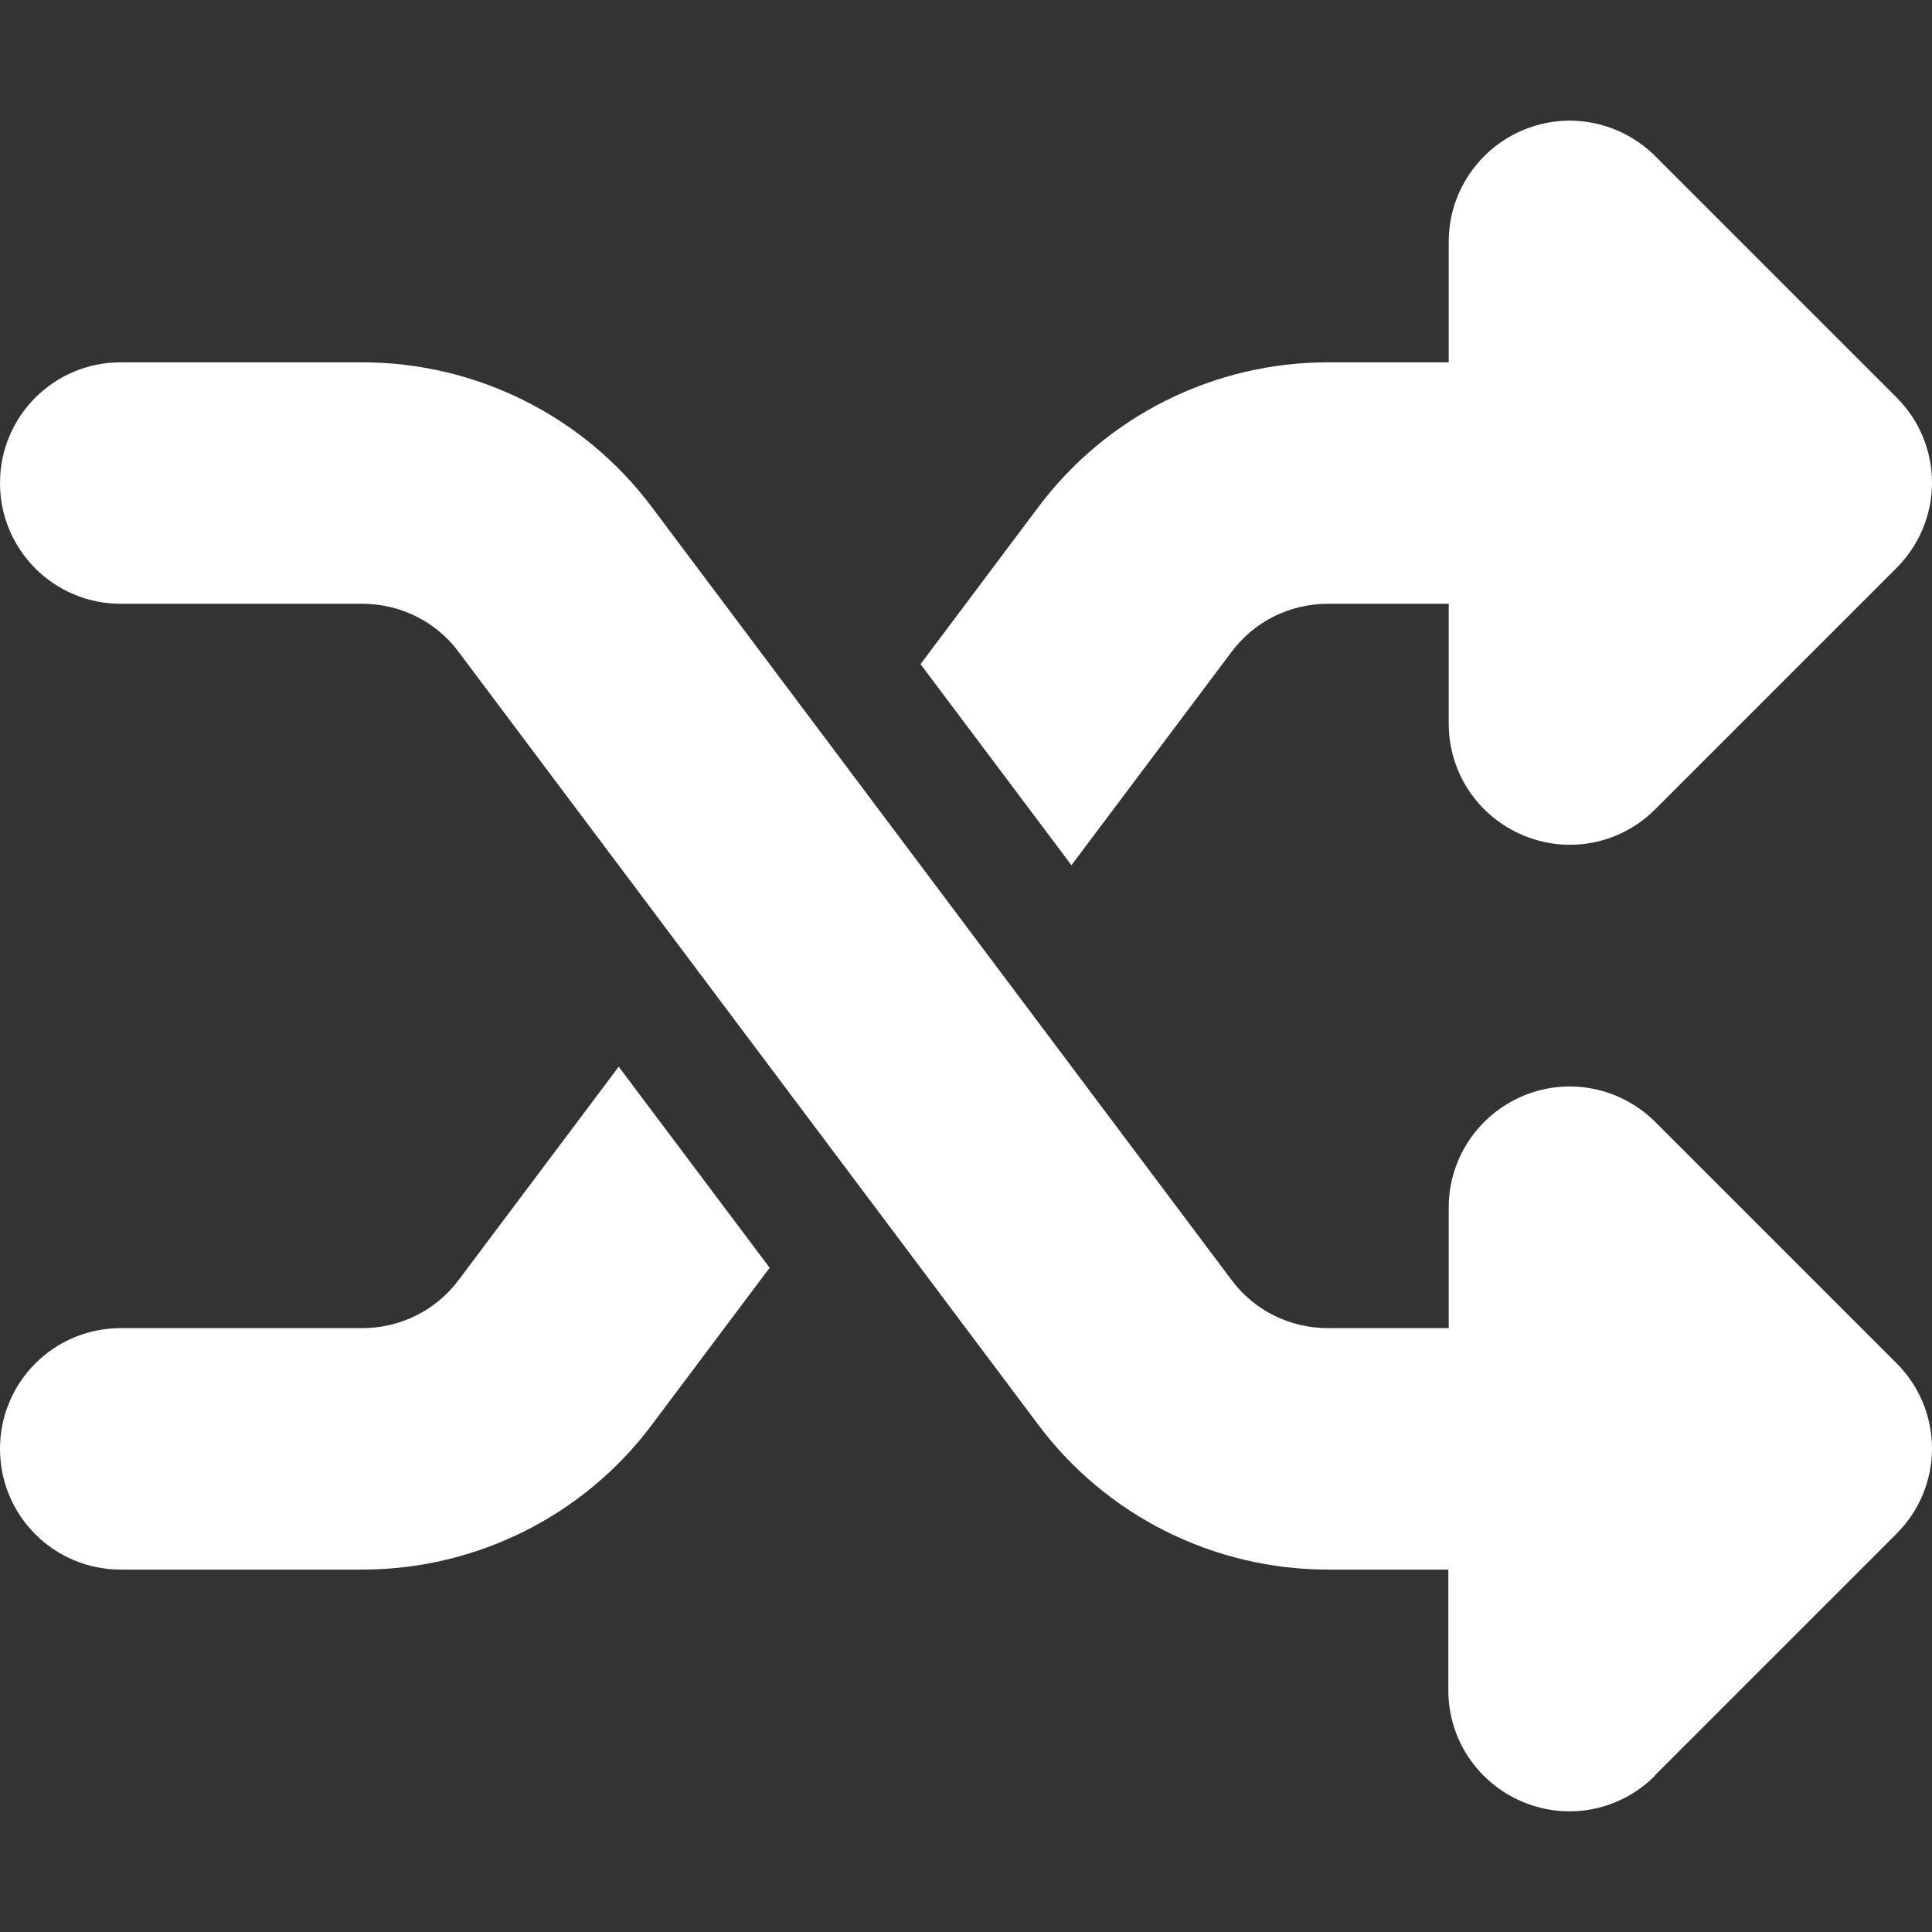 <?xml version="1.0" encoding="UTF-8"?>
<svg width="84px" height="84px" viewBox="0 0 84 84" version="1.1" xmlns="http://www.w3.org/2000/svg" xmlns:xlink="http://www.w3.org/1999/xlink">
    <rect x="0" y="0" width="84" height="84" fill="#333333" stroke="none"/>
    <title>swapping</title>
    <g id="swapping" stroke="none" stroke-width="1" fill="none" fill-rule="evenodd">
        <g id="shuffle-solid-(1)" transform="translate(0, 5.246)" fill="#FFFFFF" fill-rule="nonzero">
            <path d="M66.236,0.403 C68.204,-0.417 70.451,0.042 71.96,1.535 L82.458,12.033 C83.442,13.017 84,14.345 84,15.74 C84,17.134 83.442,18.463 82.458,19.447 L71.96,29.945 C70.451,31.454 68.204,31.897 66.236,31.077 C64.267,30.256 62.988,28.354 62.988,26.221 L62.988,21.005 L57.739,21.005 C56.082,21.005 54.524,21.776 53.54,23.105 L46.585,32.372 L40.023,23.63 L45.141,16.806 C48.11,12.836 52.785,10.507 57.739,10.507 L62.988,10.507 L62.988,5.258 C62.988,3.142 64.267,1.223 66.236,0.403 Z M26.901,41.132 L33.462,49.874 L28.344,56.698 C25.376,60.668 20.701,62.997 15.747,62.997 L5.249,62.997 C2.346,62.997 0,60.651 0,57.748 C0,54.845 2.346,52.499 5.249,52.499 L15.747,52.499 C17.404,52.499 18.962,51.728 19.946,50.399 L26.901,41.132 Z M71.944,71.969 C70.435,73.478 68.187,73.921 66.219,73.101 C64.251,72.281 62.971,70.378 62.971,68.246 L62.971,62.997 L57.739,62.997 C52.785,62.997 48.11,60.668 45.141,56.698 L19.946,23.105 C18.962,21.776 17.404,21.005 15.747,21.005 L5.249,21.005 C2.346,21.005 0,18.659 0,15.756 C0,12.853 2.346,10.507 5.249,10.507 L15.747,10.507 C20.701,10.507 25.376,12.836 28.344,16.806 L53.54,50.399 C54.524,51.728 56.082,52.499 57.739,52.499 L62.988,52.499 L62.988,47.25 C62.988,45.134 64.267,43.215 66.236,42.395 C68.204,41.574 70.451,42.034 71.96,43.526 L82.458,54.024 C83.442,55.009 84,56.337 84,57.731 C84,59.126 83.442,60.454 82.458,61.439 L71.96,71.936 L71.944,71.969 Z" id="Shape"></path>
        </g>
    </g>
</svg>